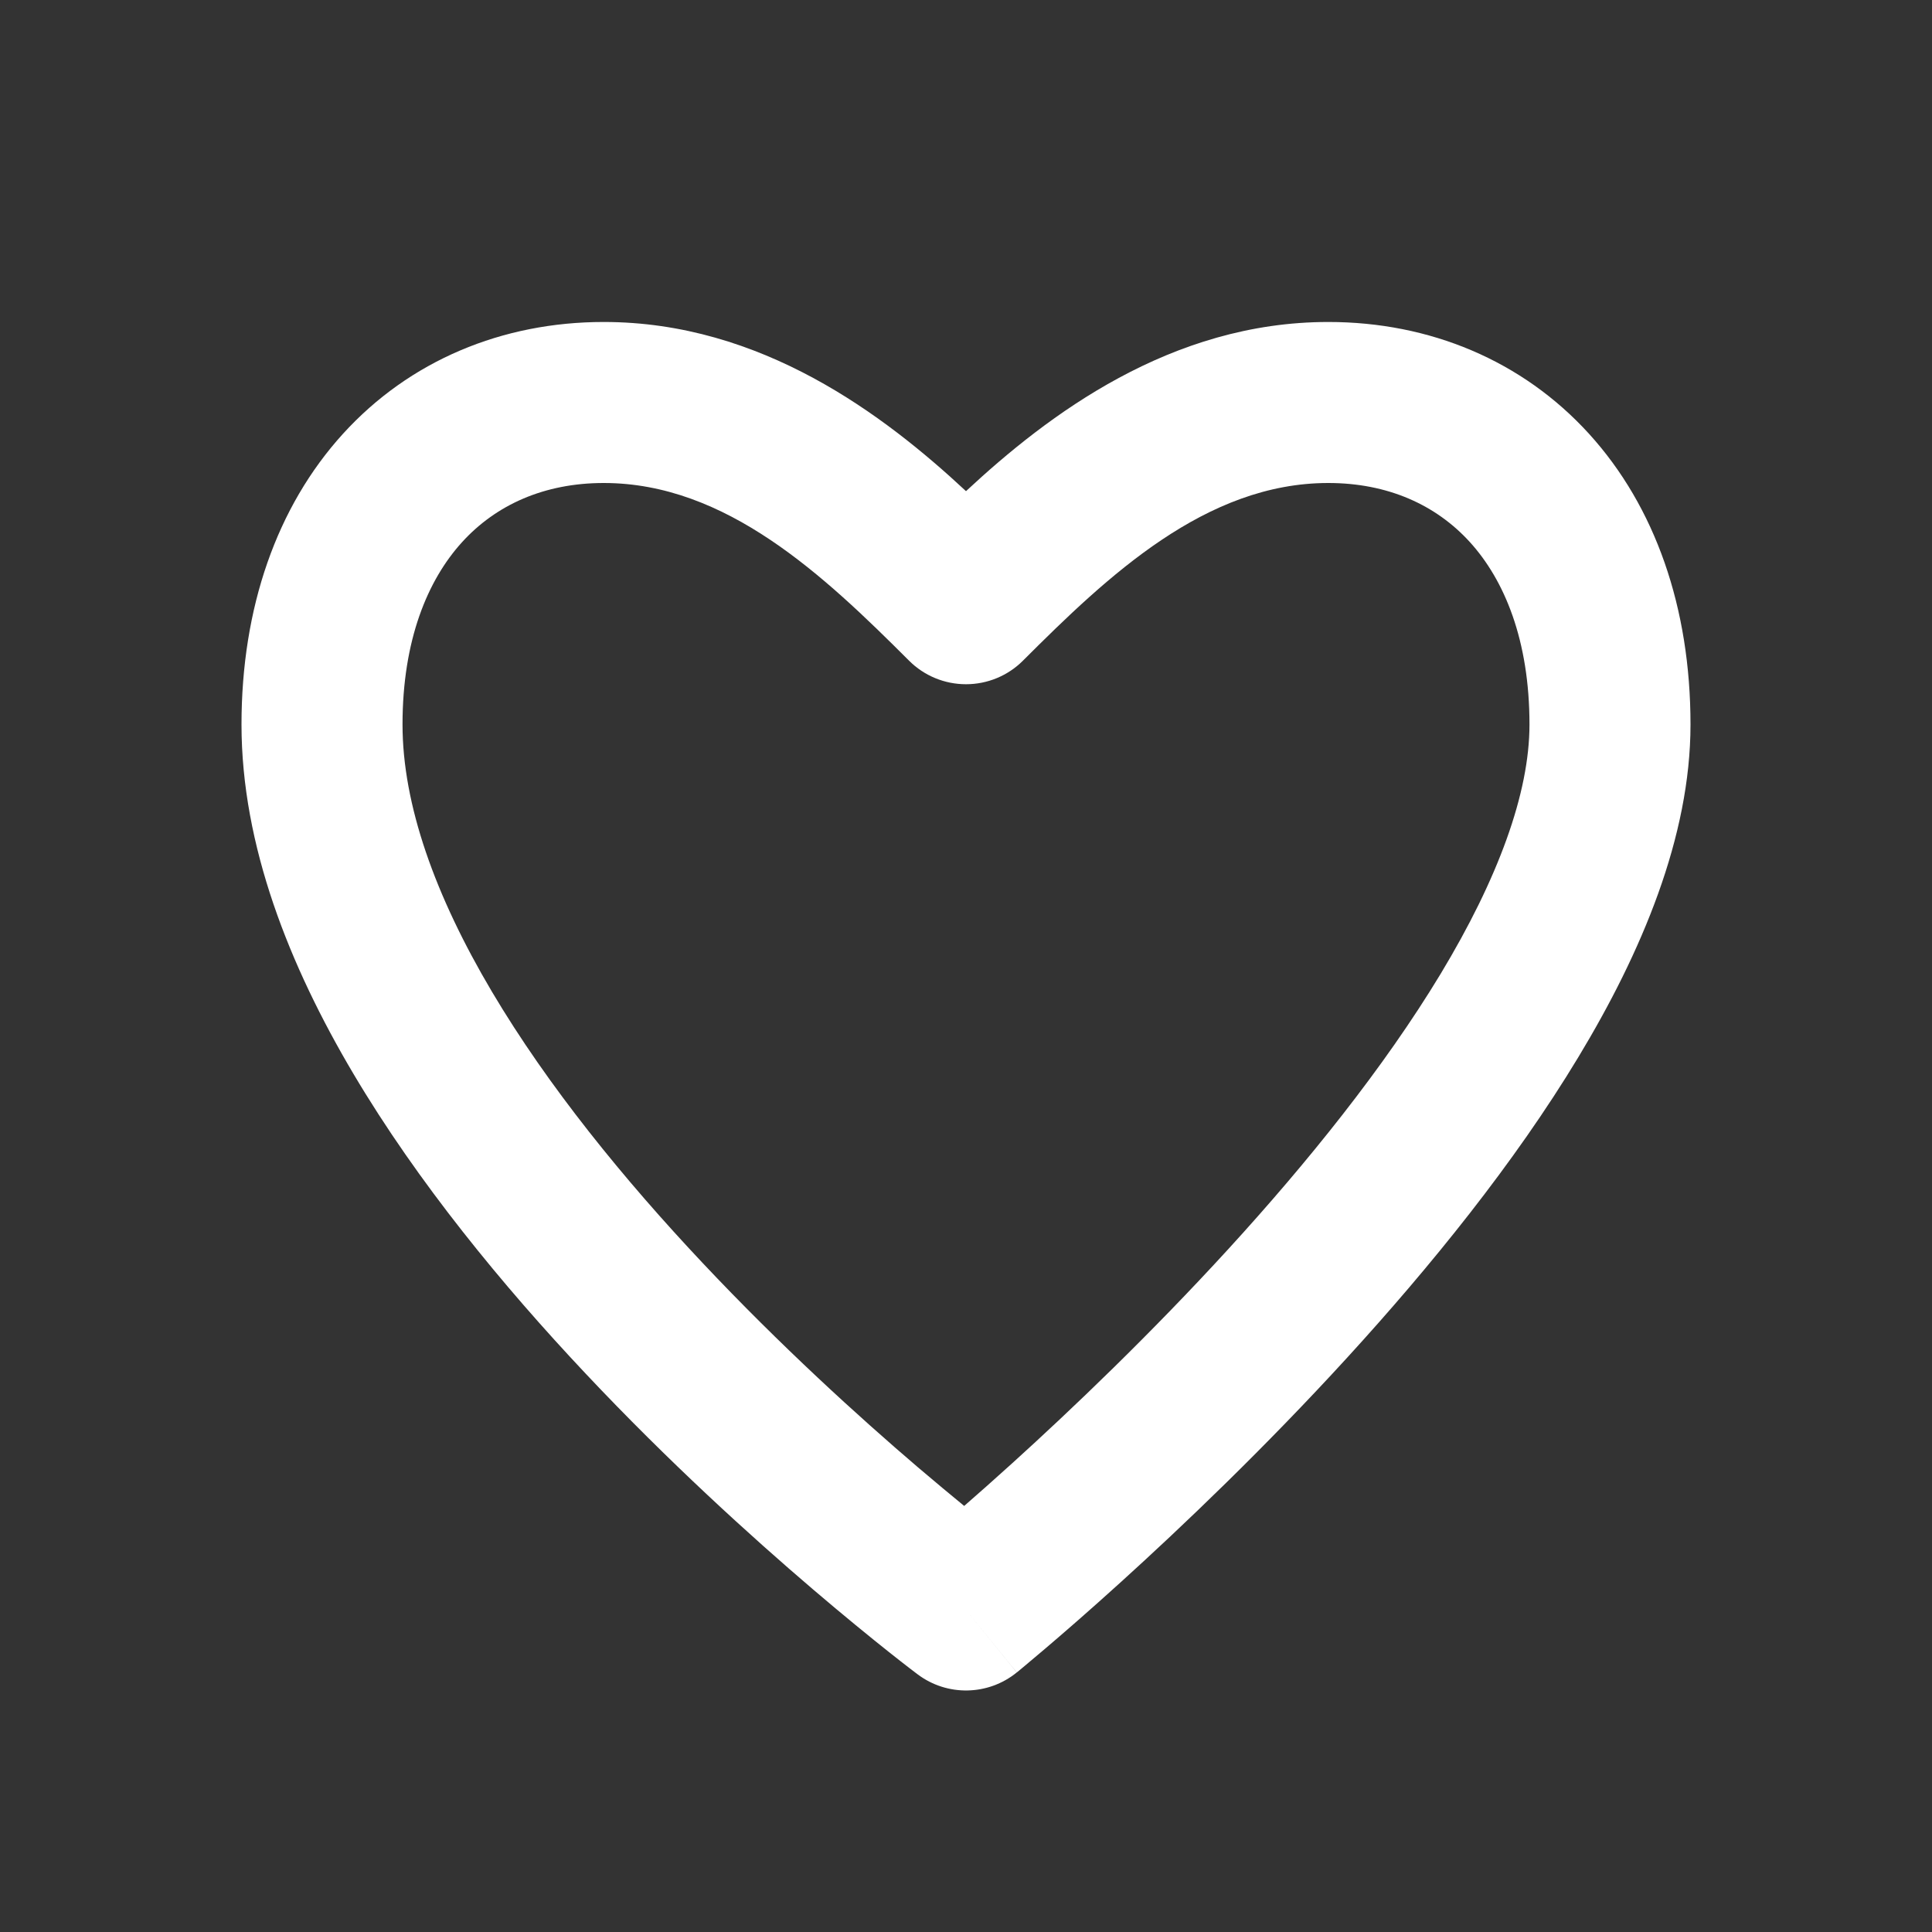 <svg width="32" height="32" viewBox="0 0 32 32" fill="none" xmlns="http://www.w3.org/2000/svg">
<rect x="0" y="0" width="32" height="32" fill="#333333" stroke="none"/>
<path fill-rule="evenodd" clip-rule="evenodd" d="M7.653 8.98C7.083 9.607 6.667 10.6 6.667 12C6.667 13.328 7.206 14.836 8.147 16.424C9.079 17.997 10.342 19.543 11.638 20.919C12.929 22.291 14.224 23.466 15.199 24.299C15.488 24.545 15.748 24.761 15.97 24.943C16.199 24.743 16.47 24.504 16.771 24.231C17.751 23.343 19.052 22.102 20.349 20.684C21.651 19.26 22.921 17.686 23.859 16.134C24.812 14.554 25.333 13.139 25.333 12C25.333 10.6 24.916 9.607 24.347 8.98C23.784 8.361 22.985 8 22 8C19.972 8 18.353 9.533 16.943 10.943C16.693 11.193 16.354 11.333 16 11.333C15.646 11.333 15.307 11.193 15.057 10.943C13.647 9.533 12.028 8 10 8C9.015 8 8.216 8.361 7.653 8.98ZM16 26.667C15.2 27.733 15.2 27.733 15.2 27.733L15.196 27.73L15.189 27.725L15.163 27.705C15.14 27.688 15.108 27.663 15.066 27.631C14.983 27.567 14.863 27.474 14.712 27.354C14.41 27.113 13.981 26.765 13.467 26.326C12.442 25.451 11.071 24.209 9.696 22.747C8.324 21.29 6.921 19.586 5.853 17.784C4.794 15.997 4 14.005 4 12C4 10.067 4.583 8.393 5.68 7.186C6.784 5.972 8.318 5.333 10 5.333C12.609 5.333 14.641 6.87 16 8.135C17.359 6.87 19.391 5.333 22 5.333C23.682 5.333 25.216 5.972 26.32 7.186C27.417 8.393 28 10.067 28 12C28 13.861 27.188 15.779 26.141 17.512C25.079 19.272 23.682 20.99 22.317 22.483C20.948 23.981 19.583 25.282 18.562 26.207C18.051 26.67 17.624 27.041 17.323 27.297C17.173 27.425 17.054 27.525 16.972 27.593C16.931 27.627 16.899 27.654 16.877 27.672L16.851 27.693L16.844 27.699L16.842 27.7C16.842 27.701 16.841 27.701 16 26.667ZM16 26.667L16.841 27.701C16.366 28.087 15.689 28.1 15.2 27.733L16 26.667Z" fill="white"/>
</svg>
